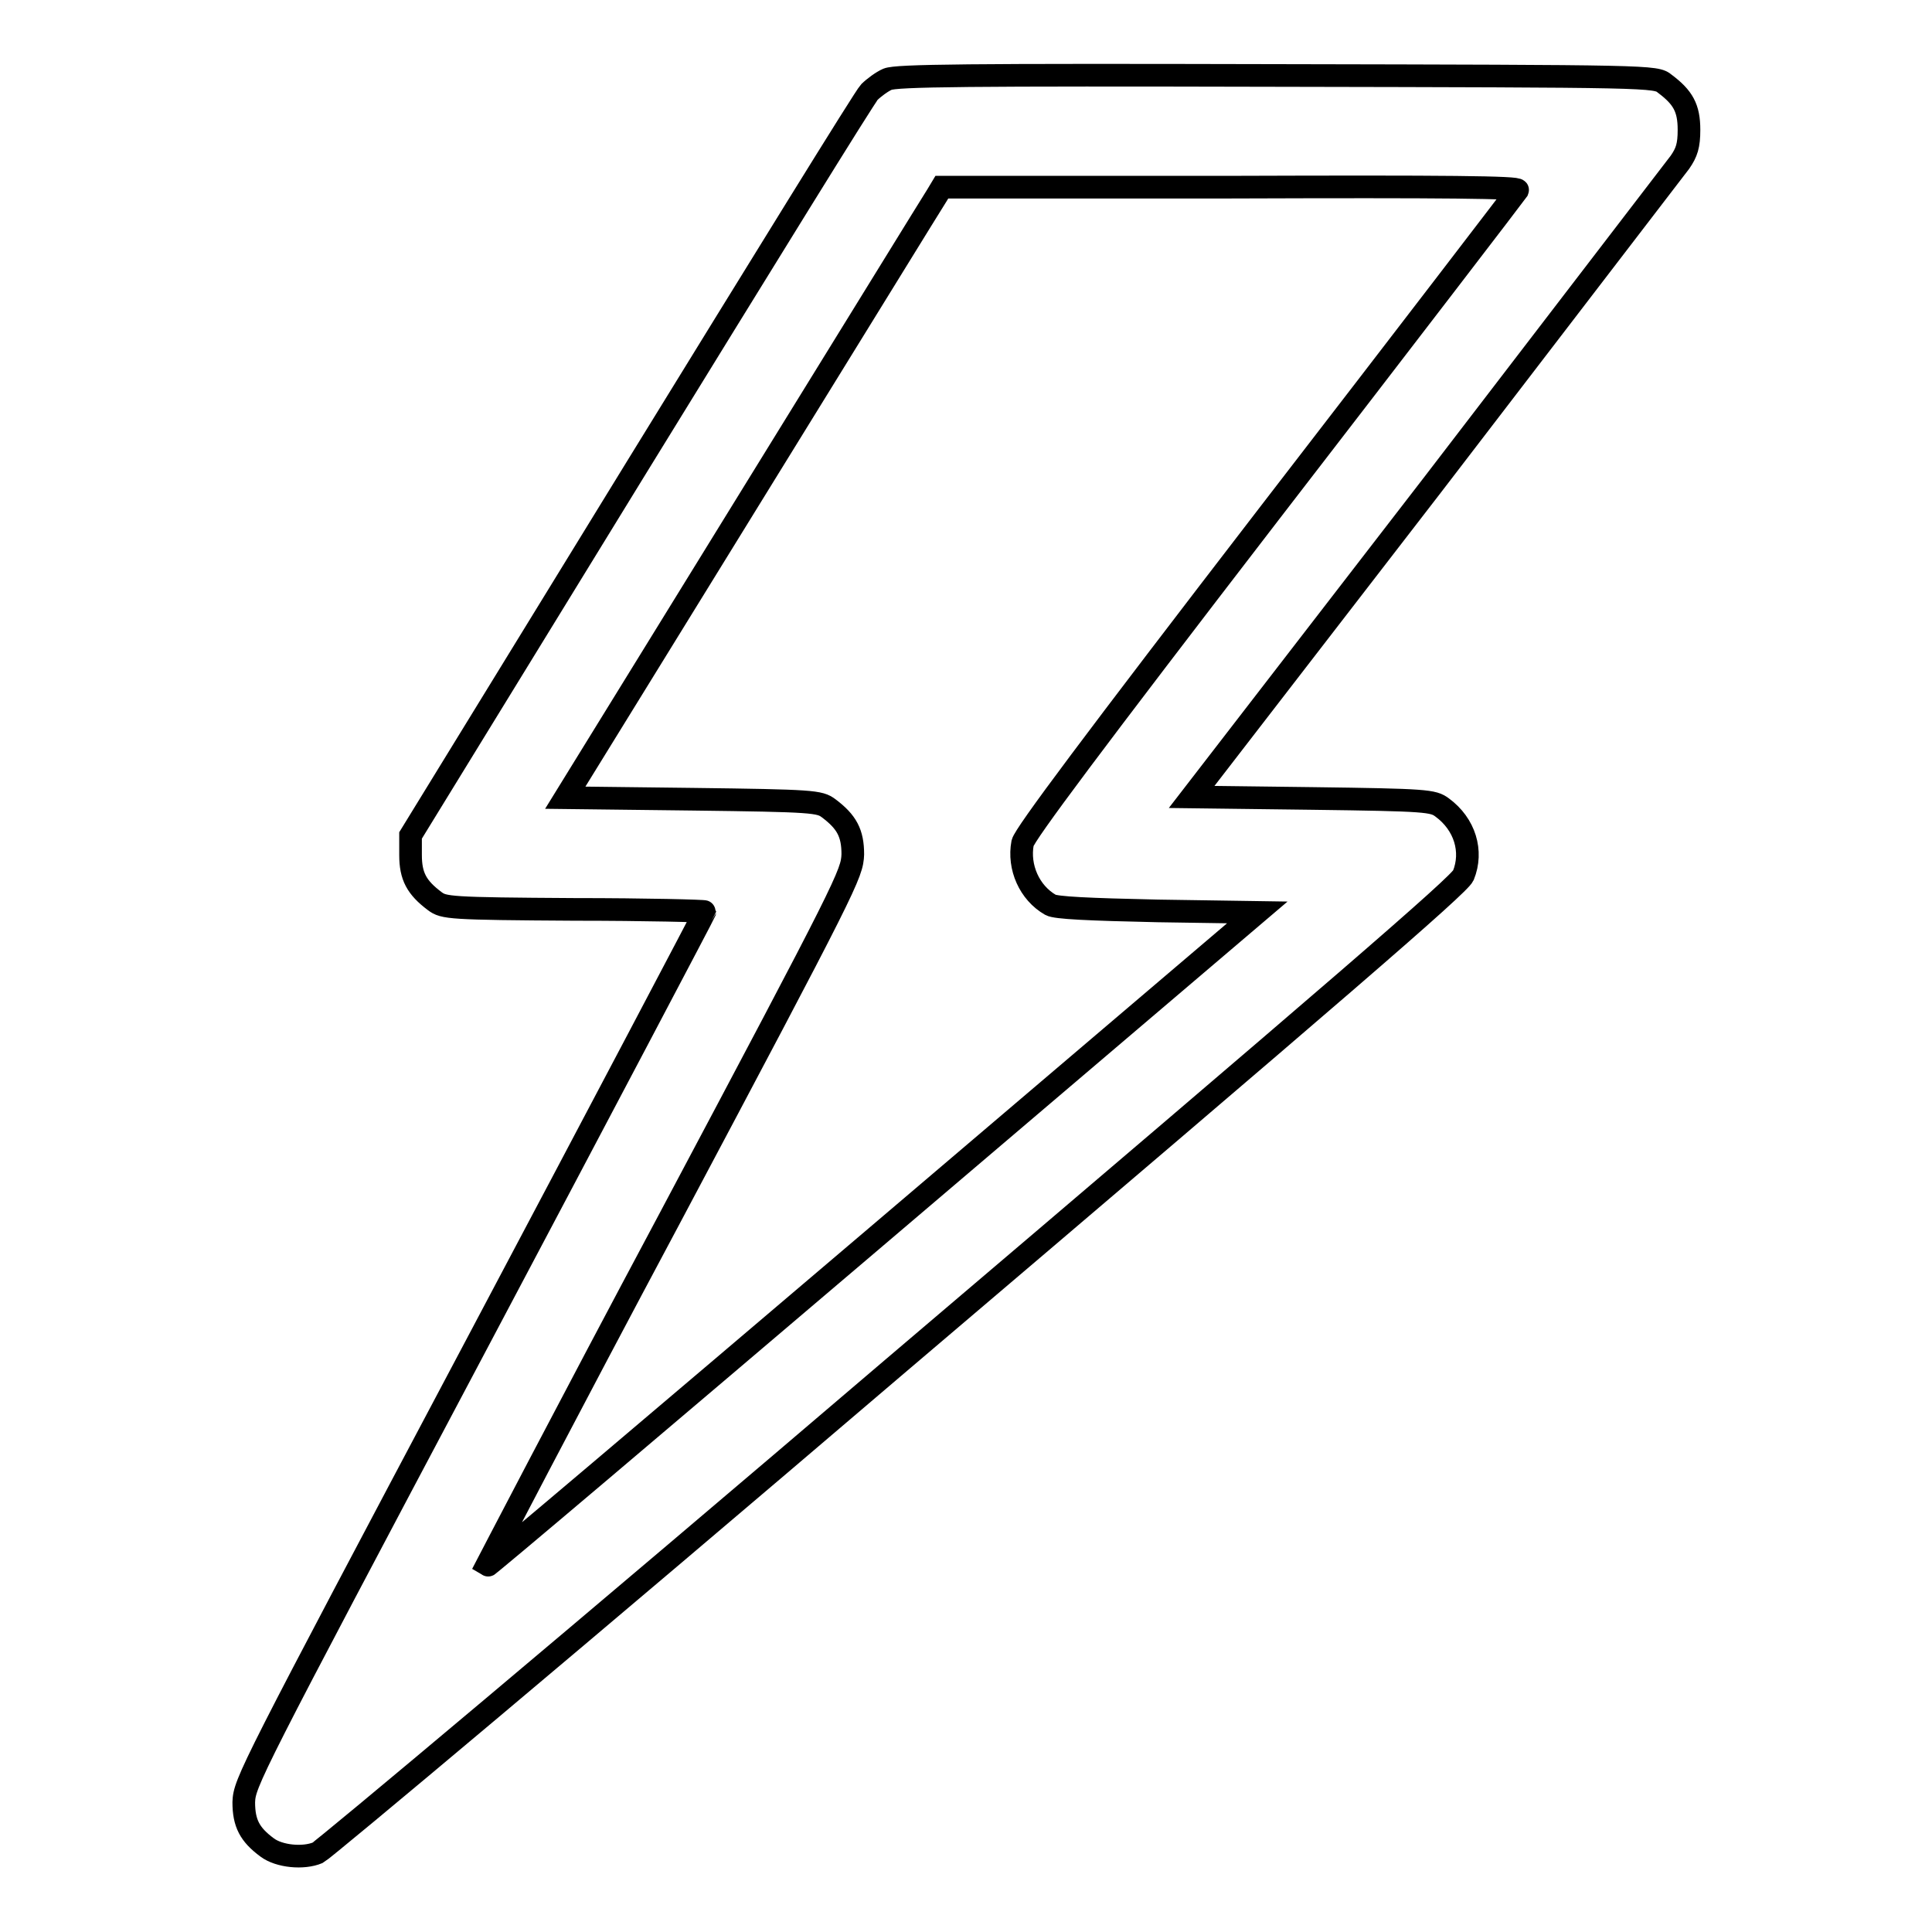 <?xml version="1.0" encoding="utf-8"?>
<!-- Svg Vector Icons : http://www.onlinewebfonts.com/icon -->
<!DOCTYPE svg PUBLIC "-//W3C//DTD SVG 1.1//EN" "http://www.w3.org/Graphics/SVG/1.1/DTD/svg11.dtd">
<svg version="1.1" xmlns="http://www.w3.org/2000/svg" xmlns:xlink="http://www.w3.org/1999/xlink" x="0px" y="0px" viewBox="0 0 256 256" enable-background="new 0 0 256 256" xml:space="preserve">
<g><g><g><path stroke-width="3" fill-opacity="0" stroke="#000000"  d="M117.6,10.5c-0.7,0.3-1.8,1.1-2.4,1.7c-0.6,0.6-14.4,23-30.9,49.8l-29.9,48.7v2.6c0,2.8,0.8,4.3,3.2,6.1c1.2,0.9,1.9,1,18.5,1.1c9.5,0,17.3,0.2,17.3,0.3c0,0.1-13.7,26.1-30.5,57.8c-29.9,56.4-30.5,57.6-30.6,60.2c0,2.8,0.8,4.3,3.1,6c1.6,1.2,4.8,1.5,6.7,0.7c0.8-0.4,35.2-29.2,76.3-64.3c59.4-50.5,74.9-63.9,75.5-65.2c1.3-3.2,0.2-6.8-2.8-9c-1.2-0.9-2-1-17.2-1.2l-16-0.2l31.8-41.2c17.4-22.7,32.2-42,32.9-42.9c0.9-1.3,1.2-2.2,1.2-4.3c0-2.9-0.8-4.3-3.2-6.1c-1.2-1-1.6-1-51.4-1.1C128,9.9,118.8,10,117.6,10.5z M201.1,25.2c-0.2,0.3-14.9,19.5-32.8,42.7c-23.7,30.8-32.5,42.6-32.8,43.8c-0.6,3.2,0.9,6.6,3.7,8.2c0.7,0.4,5,0.6,14.2,0.8l13.2,0.2l-51,43.4c-28.1,23.9-51.1,43.4-51.2,43.3c0,0,10.8-20.8,24.2-45.9c23.8-44.8,24.3-45.9,24.4-48.5c0-2.8-0.8-4.3-3.2-6.1c-1.2-0.9-2-1-18.1-1.2l-16.8-0.2l24.3-39.4c13.4-21.7,24.6-39.9,25-40.5l0.6-1h38.3C191.8,24.7,201.3,24.8,201.1,25.2z"/></g></g></g>
</svg>